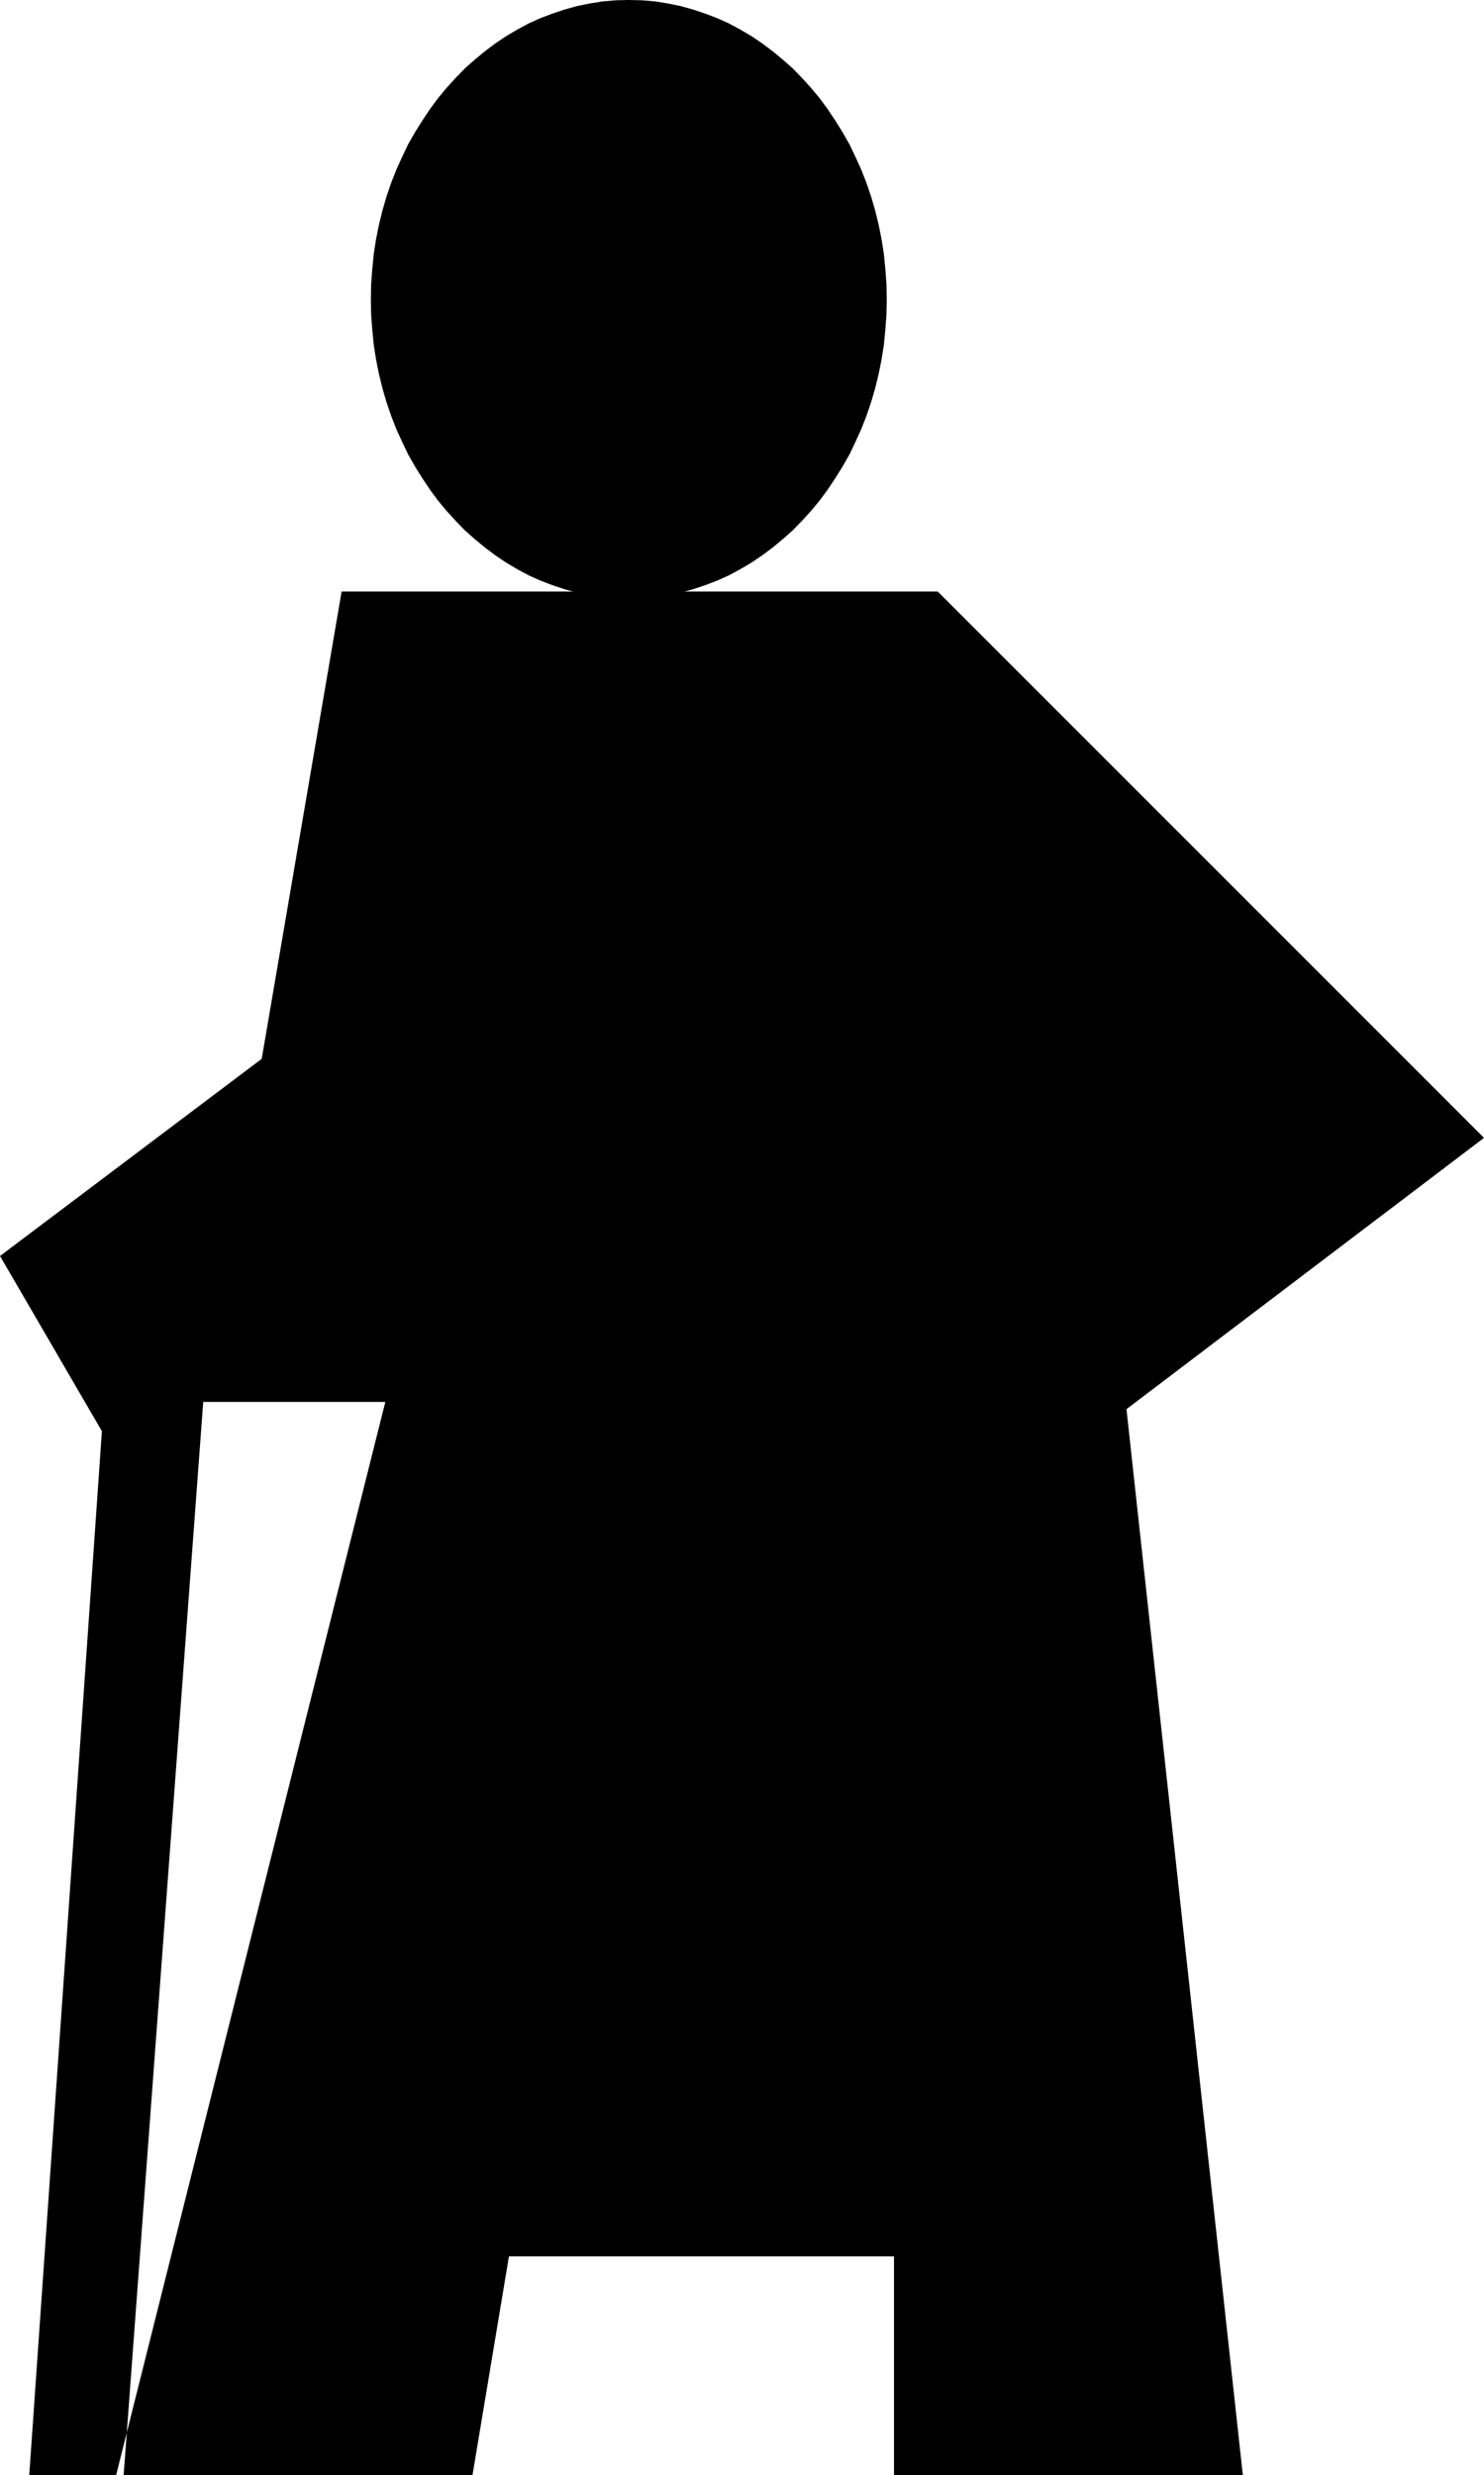 <svg xmlns="http://www.w3.org/2000/svg" width="5.126in" height="8.549in" fill-rule="evenodd" stroke-linecap="round" preserveAspectRatio="none" viewBox="0 0 5126 8549"><style>.pen1{stroke:none}.brush2{fill:#000}</style><path d="m2172 0 46 1 45 4 44 7 44 9 43 12 42 14 42 16 40 18 39 21 39 23 37 25 36 27 35 29 34 30 32 33 31 34 30 36 28 38 26 39 25 40 24 42 21 44 20 44 18 46 16 47 14 48 12 49 10 50 8 51 5 51 4 53 1 53-1 53-4 53-5 51-8 51-10 50-12 49-14 48-16 47-18 46-20 44-21 44-24 42-25 40-26 39-28 38-30 36-31 34-32 33-34 30-35 29-36 27-37 25-39 23-39 21-40 18-42 16-42 14-43 12-44 9-44 7-45 4-46 1-46-1-45-4-44-7-44-9-43-12-42-14-42-16-40-18-39-21-39-23-37-25-36-27-35-29-34-30-32-33-31-34-30-36-28-38-26-39-25-40-24-42-21-44-20-44-18-46-16-47-14-48-12-49-10-50-8-51-5-51-4-53-1-53 1-53 4-53 5-51 8-51 10-50 12-49 14-48 16-47 18-46 20-44 21-44 24-42 25-40 26-39 28-38 30-36 31-34 32-33 34-30 35-29 36-27 37-25 39-23 39-21 40-18 42-16 42-14 43-12 44-9 44-7 45-4 46-1z" class="pen1 brush2"/><path d="M1180 2043h2059l1887 1887-1235 937 402 3682H3088v-756H1758l-126 756H401l930-3707H702L427 8549H101l251-3606L0 4338l904-681 276-1614z" class="pen1 brush2"/></svg>
